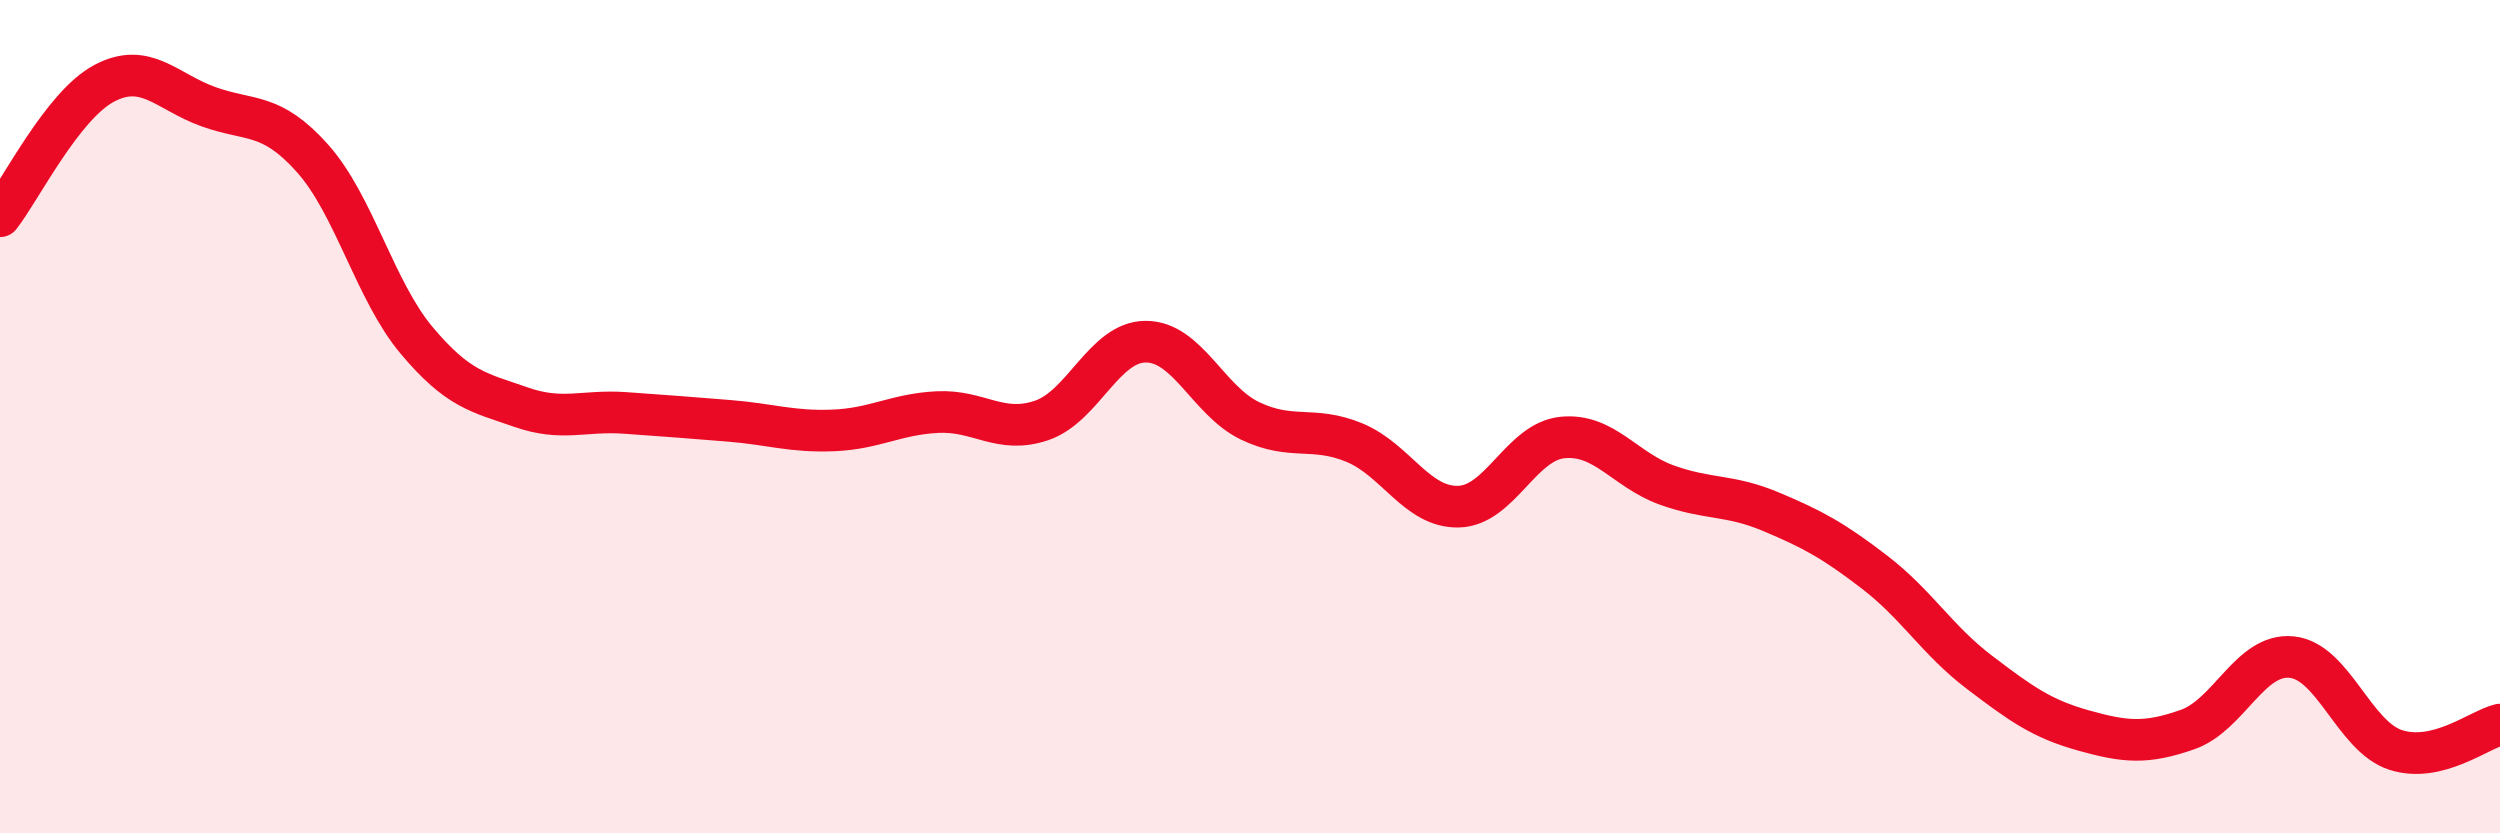 
    <svg width="60" height="20" viewBox="0 0 60 20" xmlns="http://www.w3.org/2000/svg">
      <path
        d="M 0,5.19 C 0.5,4.55 1.5,2.53 2.5,2 C 3.5,1.47 4,2.2 5,2.56 C 6,2.92 6.5,2.68 7.5,3.8 C 8.5,4.92 9,6.98 10,8.17 C 11,9.36 11.5,9.42 12.5,9.77 C 13.5,10.12 14,9.84 15,9.91 C 16,9.98 16.5,10.02 17.5,10.1 C 18.5,10.18 19,10.37 20,10.33 C 21,10.29 21.5,9.94 22.5,9.89 C 23.5,9.84 24,10.43 25,10.09 C 26,9.75 26.5,8.2 27.5,8.2 C 28.5,8.2 29,9.62 30,10.1 C 31,10.58 31.5,10.21 32.5,10.62 C 33.5,11.03 34,12.18 35,12.16 C 36,12.14 36.5,10.6 37.5,10.5 C 38.5,10.4 39,11.28 40,11.64 C 41,12 41.5,11.86 42.5,12.28 C 43.5,12.7 44,12.97 45,13.74 C 46,14.51 46.5,15.37 47.5,16.13 C 48.5,16.89 49,17.25 50,17.53 C 51,17.81 51.5,17.86 52.5,17.51 C 53.5,17.16 54,15.67 55,15.77 C 56,15.87 56.5,17.68 57.5,18 C 58.5,18.32 59.5,17.51 60,17.39L60 20L0 20Z"
        fill="#EB0A25"
        opacity="0.1"
        stroke-linecap="round"
        stroke-linejoin="round"
      />
      <path
        d="M 0,5.19 C 0.5,4.55 1.5,2.53 2.5,2 C 3.5,1.47 4,2.2 5,2.56 C 6,2.92 6.5,2.68 7.5,3.8 C 8.5,4.92 9,6.98 10,8.17 C 11,9.36 11.5,9.42 12.5,9.77 C 13.5,10.12 14,9.84 15,9.91 C 16,9.98 16.5,10.02 17.5,10.1 C 18.5,10.18 19,10.37 20,10.33 C 21,10.29 21.5,9.94 22.5,9.89 C 23.5,9.84 24,10.43 25,10.09 C 26,9.75 26.5,8.2 27.5,8.2 C 28.5,8.2 29,9.62 30,10.1 C 31,10.58 31.5,10.21 32.5,10.62 C 33.5,11.03 34,12.18 35,12.16 C 36,12.14 36.5,10.6 37.5,10.5 C 38.5,10.4 39,11.28 40,11.64 C 41,12 41.5,11.86 42.5,12.28 C 43.5,12.7 44,12.97 45,13.74 C 46,14.51 46.5,15.37 47.5,16.13 C 48.5,16.89 49,17.25 50,17.53 C 51,17.81 51.5,17.86 52.5,17.51 C 53.5,17.16 54,15.67 55,15.77 C 56,15.87 56.5,17.68 57.5,18 C 58.5,18.32 59.5,17.51 60,17.39"
        stroke="#EB0A25"
        stroke-width="1"
        fill="none"
        stroke-linecap="round"
        stroke-linejoin="round"
      />
    </svg>
  